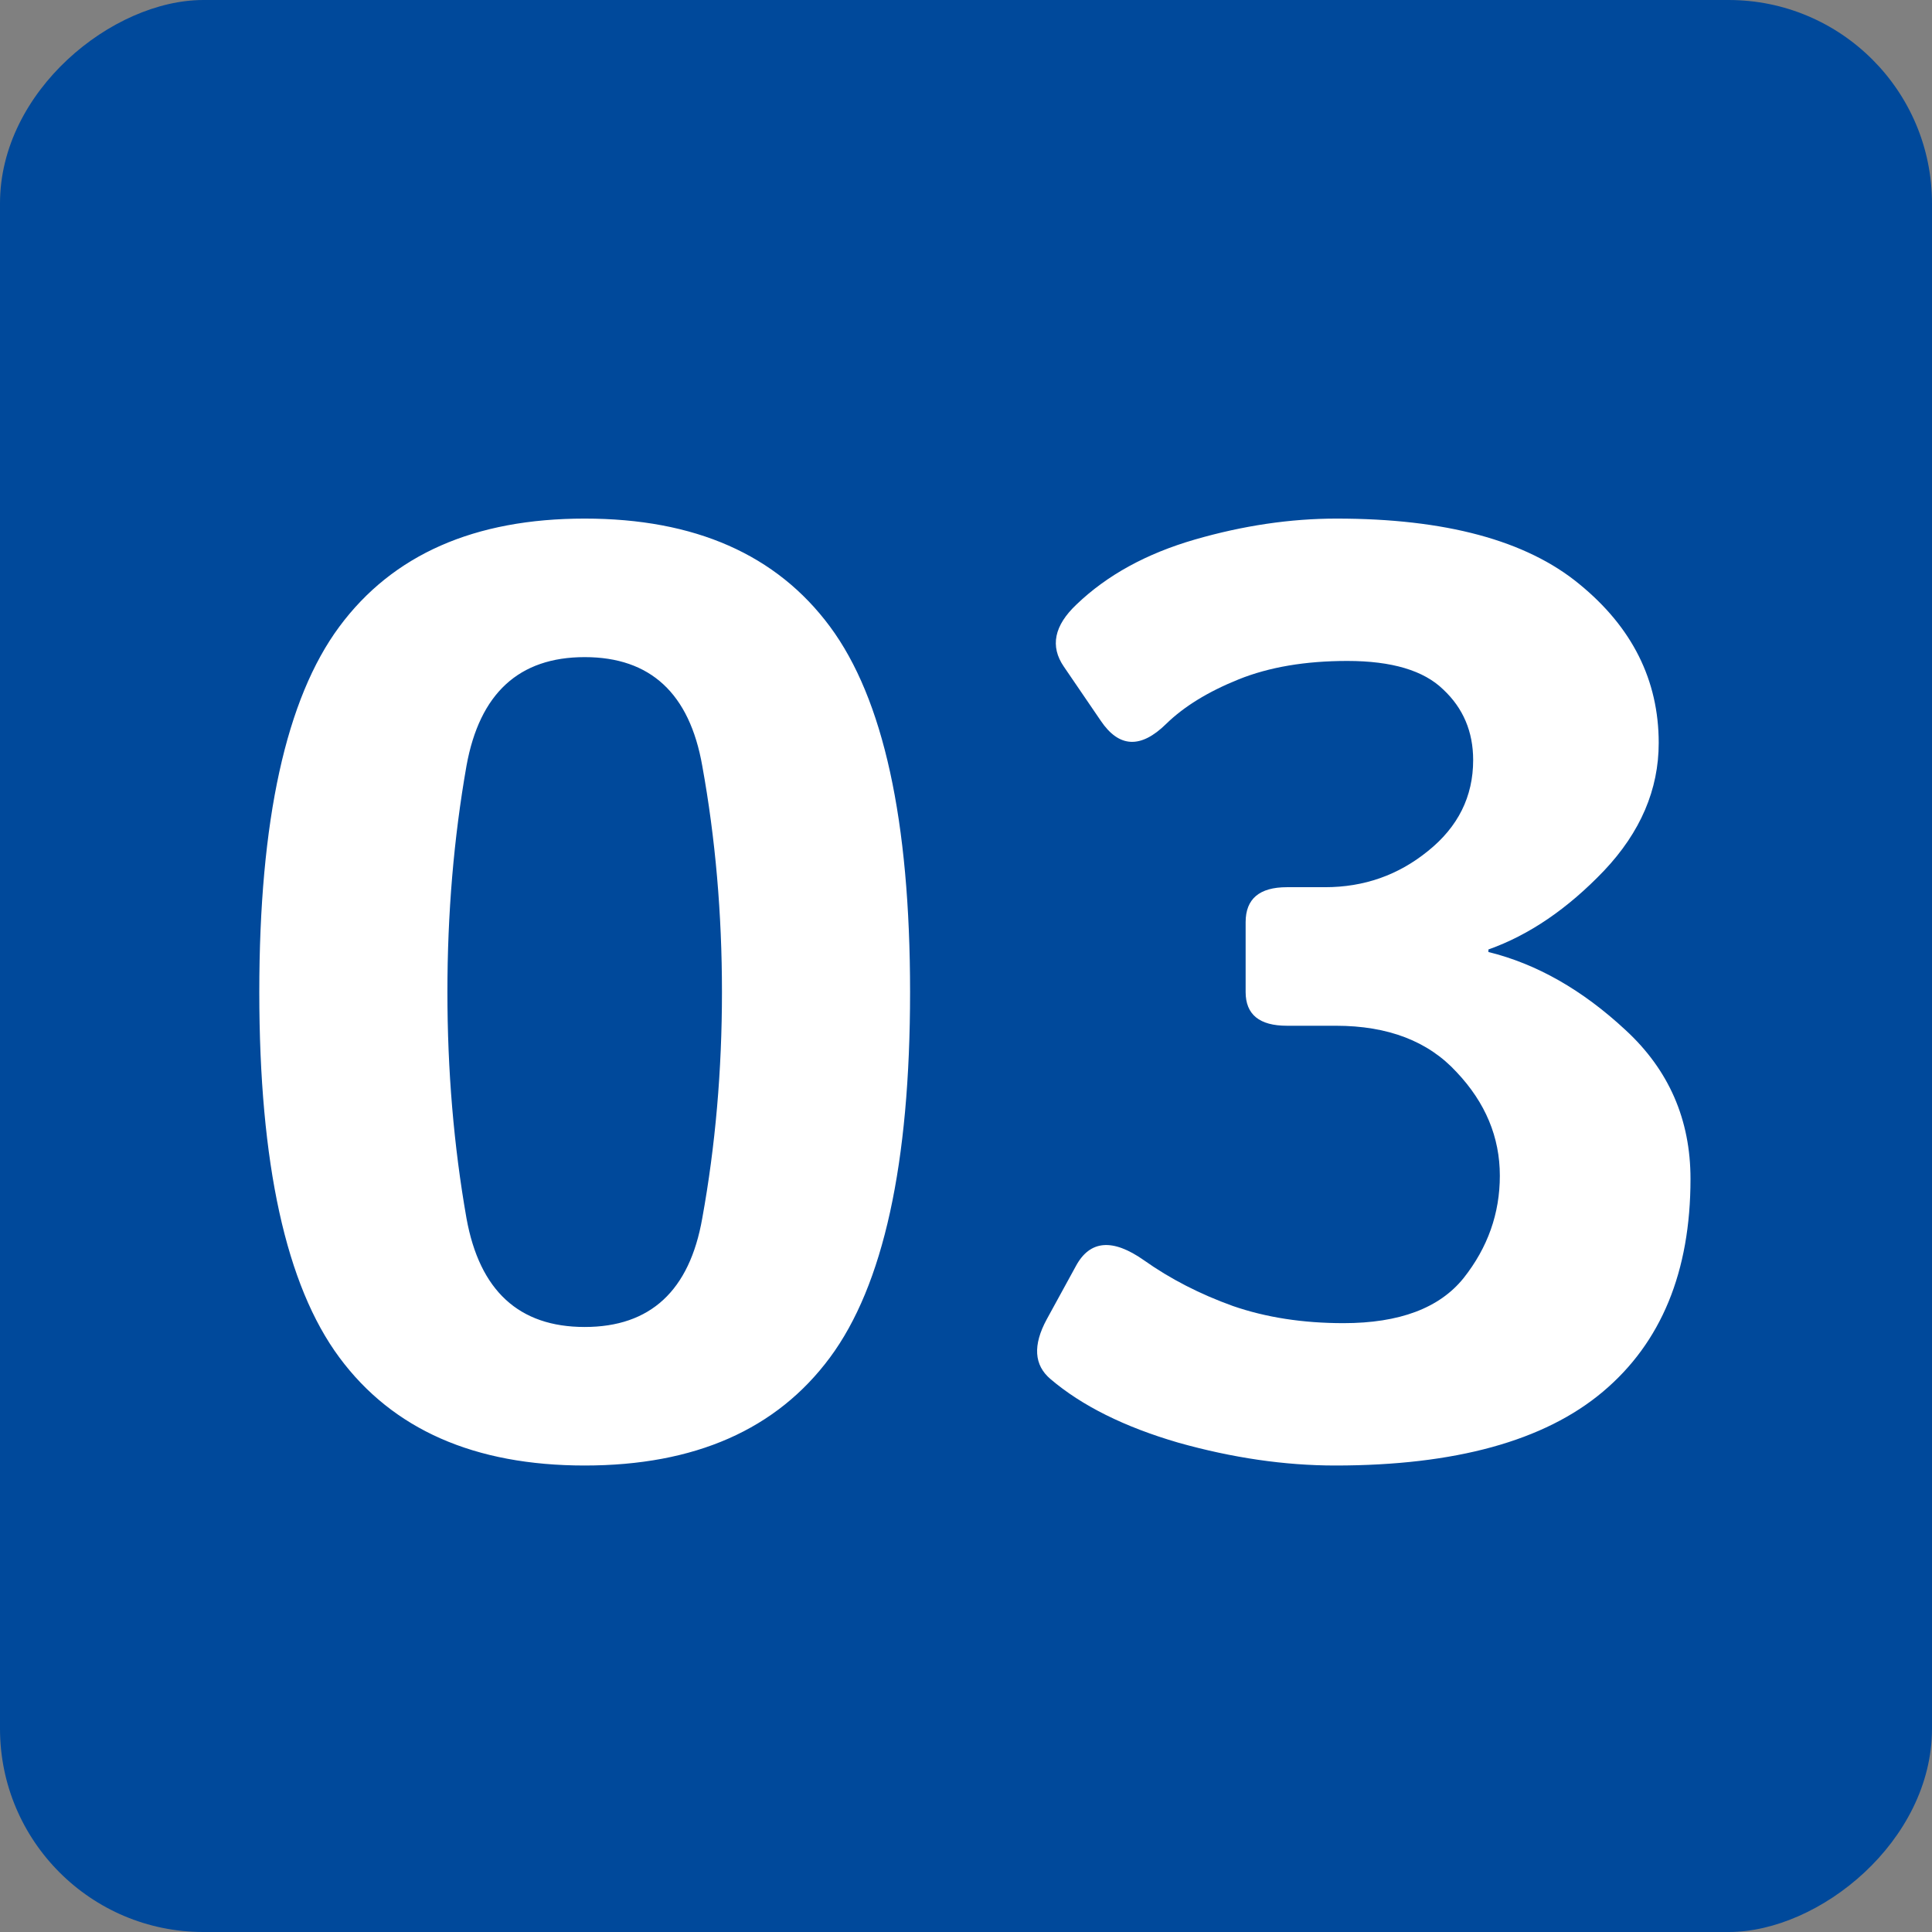 <?xml version="1.0" encoding="UTF-8"?> <svg xmlns="http://www.w3.org/2000/svg" width="95" height="95" viewBox="0 0 95 95" fill="none"><rect x="0" y="0" width="95" height="95" fill="#808080" stroke="none"/><rect y="95" width="95" height="95" rx="10" transform="rotate(-90 0 95)" fill="#00499B"></rect><path d="M12.75 48.781C12.75 40.344 14.062 34.354 16.688 30.812C19.312 27.271 23.333 25.5 28.75 25.5C34.167 25.5 38.188 27.271 40.812 30.812C43.438 34.354 44.75 40.344 44.75 48.781C44.75 57.219 43.438 63.208 40.812 66.75C38.188 70.292 34.167 72.062 28.75 72.062C23.333 72.062 19.312 70.292 16.688 66.75C14.062 63.208 12.75 57.219 12.75 48.781ZM22 48.781C22 52.635 22.312 56.344 22.938 59.906C23.583 63.469 25.521 65.25 28.75 65.25C31.979 65.25 33.906 63.469 34.531 59.906C35.177 56.344 35.5 52.635 35.5 48.781C35.5 44.927 35.177 41.219 34.531 37.656C33.906 34.094 31.979 32.312 28.75 32.312C25.521 32.312 23.583 34.094 22.938 37.656C22.312 41.219 22 44.927 22 48.781ZM51.656 67.812C50.844 67.125 50.781 66.146 51.469 64.875L52.906 62.25C53.594 60.979 54.708 60.885 56.25 61.969C57.542 62.885 59 63.635 60.625 64.219C62.25 64.781 64.062 65.062 66.062 65.062C68.812 65.062 70.781 64.323 71.969 62.844C73.156 61.344 73.75 59.667 73.75 57.812C73.75 55.917 73.042 54.219 71.625 52.719C70.229 51.198 68.25 50.438 65.688 50.438H63.281C61.927 50.438 61.25 49.885 61.25 48.781V45.344C61.25 44.198 61.927 43.625 63.281 43.625H65.156C67.073 43.625 68.76 43.031 70.219 41.844C71.698 40.656 72.438 39.167 72.438 37.375C72.438 35.979 71.948 34.823 70.969 33.906C70.01 32.969 68.438 32.5 66.25 32.5C64.188 32.5 62.406 32.802 60.906 33.406C59.406 34.01 58.219 34.74 57.344 35.594C56.094 36.823 55.021 36.771 54.125 35.438L52.312 32.781C51.625 31.781 51.833 30.76 52.938 29.719C54.438 28.281 56.375 27.219 58.75 26.531C61.125 25.844 63.448 25.5 65.719 25.5C71.073 25.5 75.052 26.573 77.656 28.719C80.26 30.844 81.562 33.448 81.562 36.531C81.562 38.823 80.667 40.917 78.875 42.812C77.083 44.688 75.188 45.979 73.188 46.688V46.812C75.562 47.396 77.812 48.677 79.938 50.656C82.062 52.615 83.125 55.052 83.125 57.969C83.125 62.531 81.688 66.021 78.812 68.438C75.938 70.854 71.552 72.062 65.656 72.062C63.177 72.062 60.604 71.688 57.938 70.938C55.292 70.167 53.198 69.125 51.656 67.812Z" fill="white"></path></svg> 